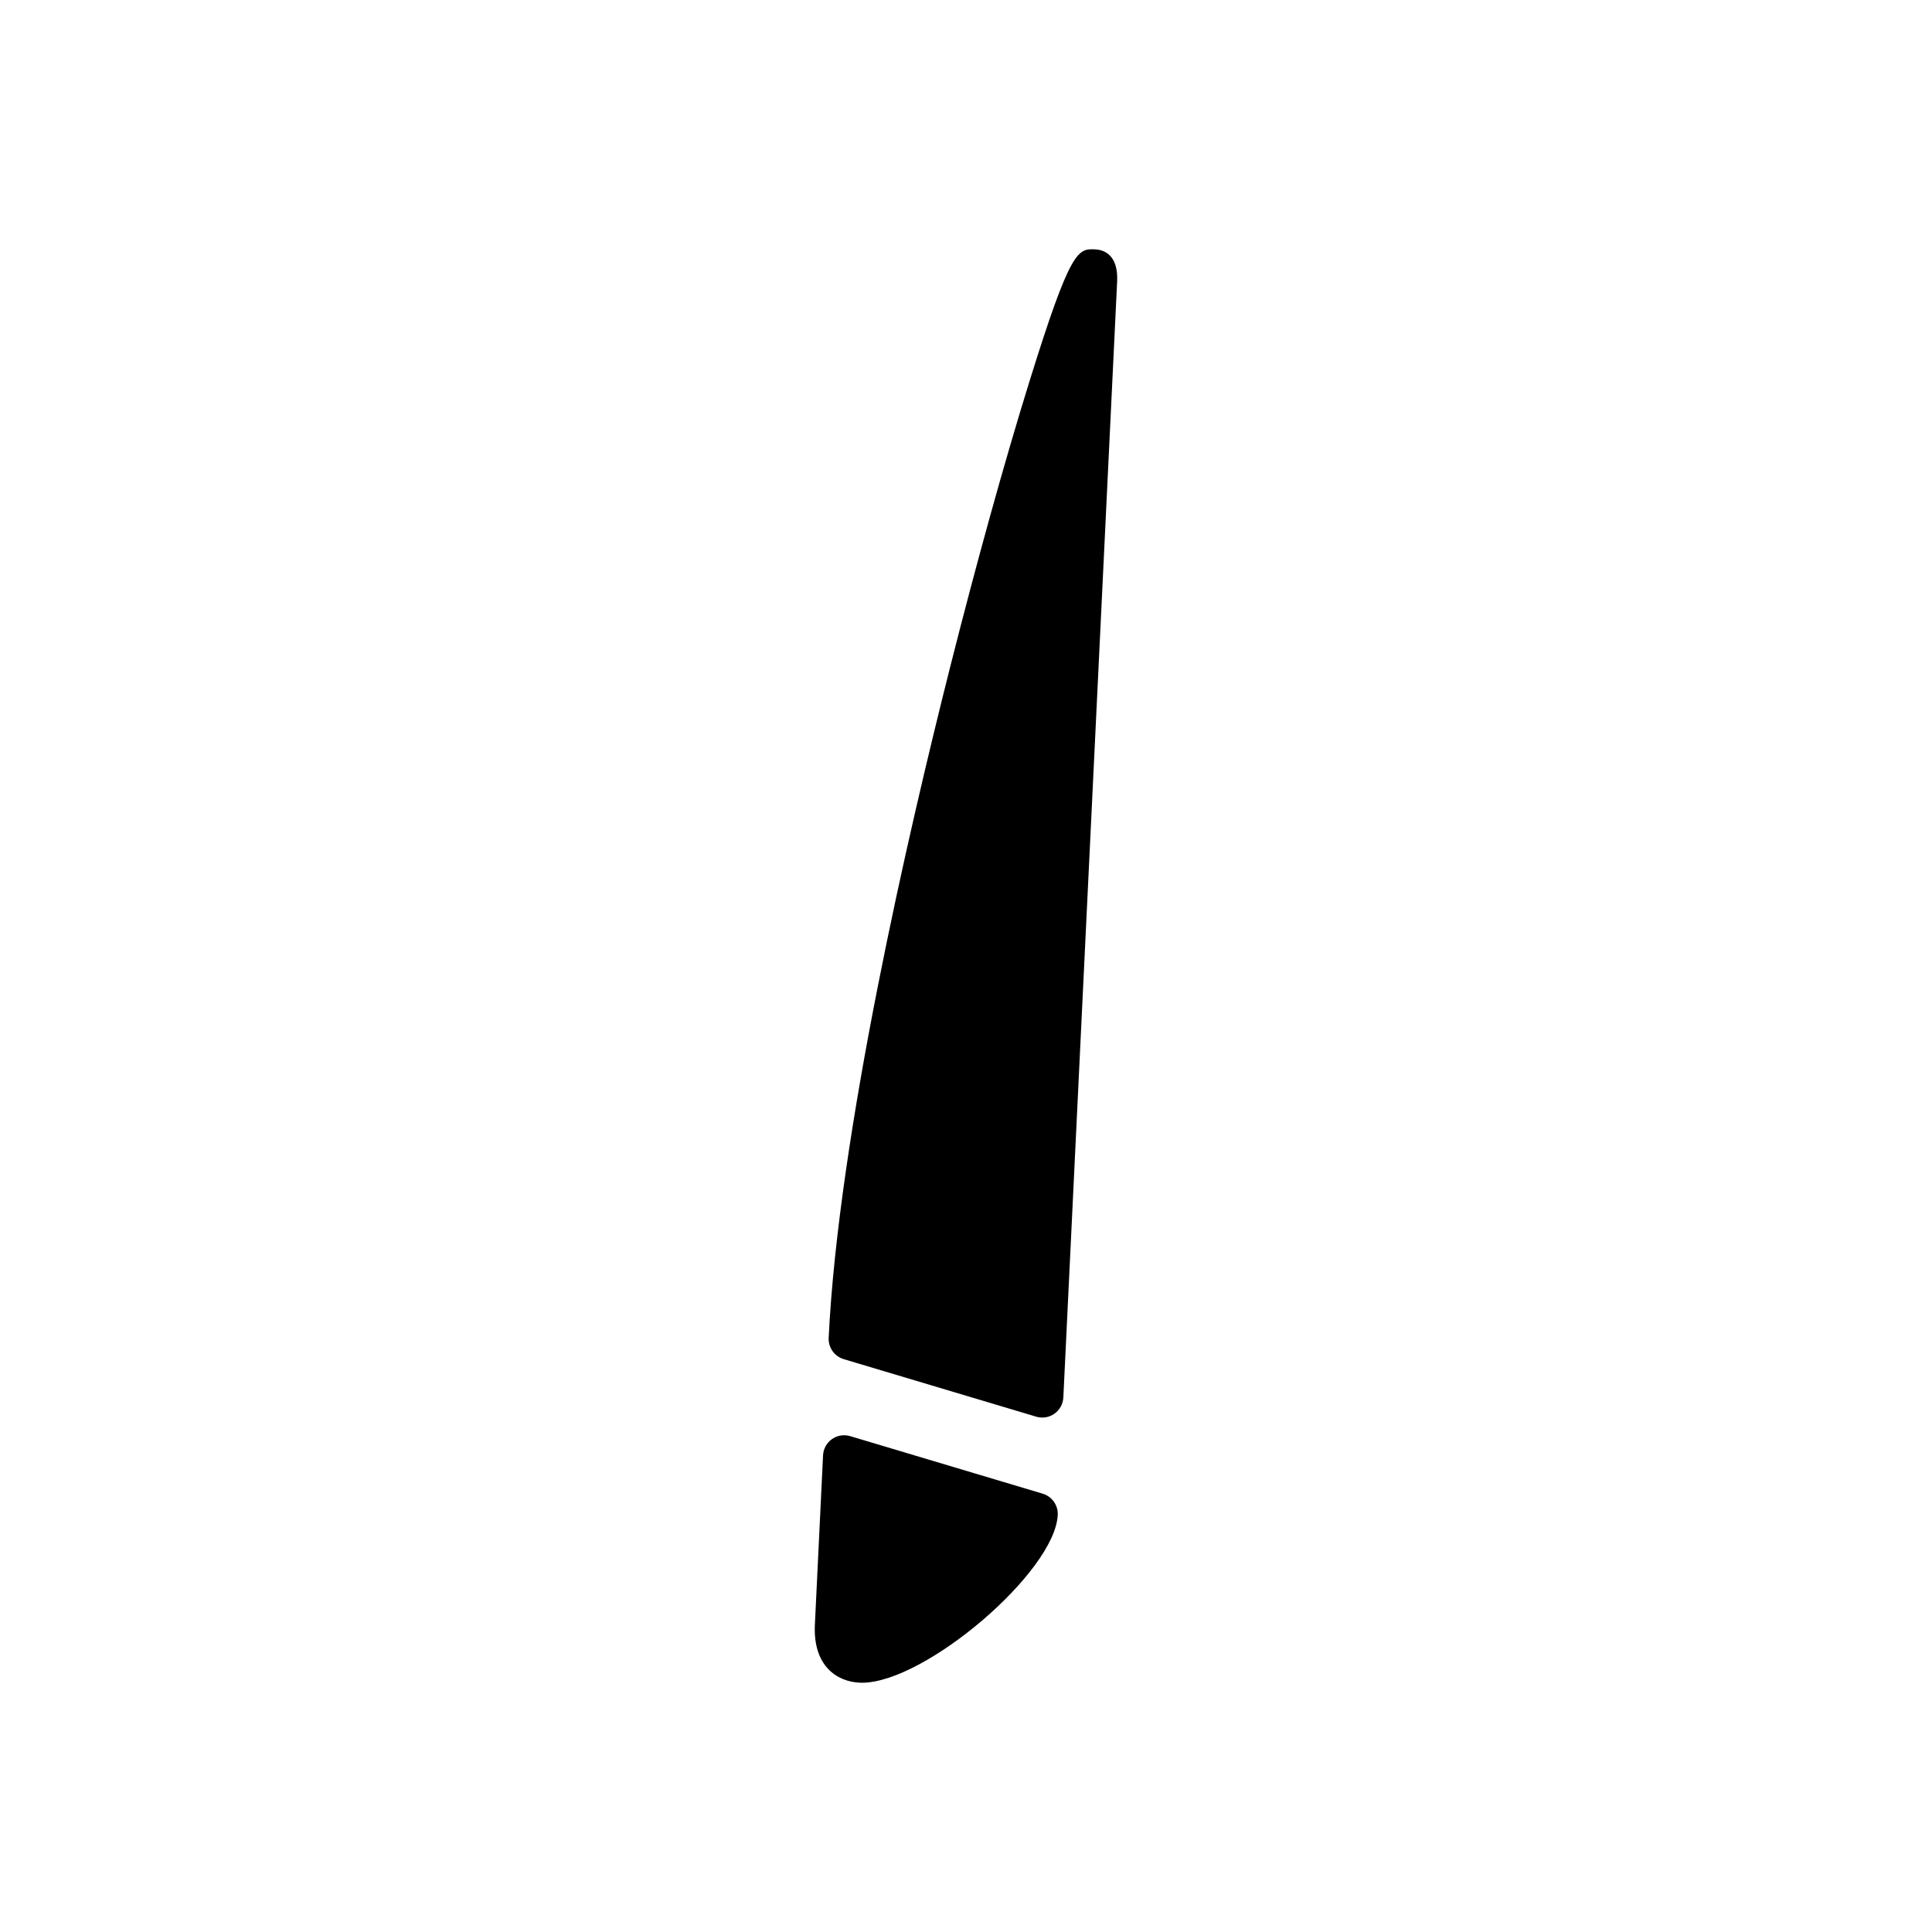 <?xml version="1.0" encoding="UTF-8"?>
<!-- Uploaded to: SVG Repo, www.svgrepo.com, Generator: SVG Repo Mixer Tools -->
<svg fill="#000000" width="800px" height="800px" version="1.1" viewBox="144 144 512 512" xmlns="http://www.w3.org/2000/svg">
 <g>
  <path d="m434.29 210.09c-4.617-0.207-6.512-0.316-17.48 35.004-6.539 21.031-14.016 47.977-21.059 75.871-10.883 43.148-29.543 123.59-32.145 177.59-0.121 2.57 1.527 4.894 3.992 5.633l51.008 15.246c0.523 0.16 1.066 0.234 1.602 0.234 1.148 0 2.281-0.352 3.234-1.027 1.406-0.996 2.273-2.578 2.356-4.301l14.258-295.77c0.355-7.387-3.914-8.391-5.766-8.48z"/>
  <path d="m420.32 539.84-51.008-15.246c-1.652-0.496-3.434-0.203-4.84 0.793-1.406 0.996-2.273 2.578-2.356 4.301l-2.164 44.859c-0.523 10.895 5.773 15.09 11.836 15.379 0.211 0.012 0.43 0.016 0.652 0.016 16.707 0 51.141-29.34 51.875-44.473 0.113-2.566-1.531-4.891-3.996-5.629z"/>
 </g>
</svg>